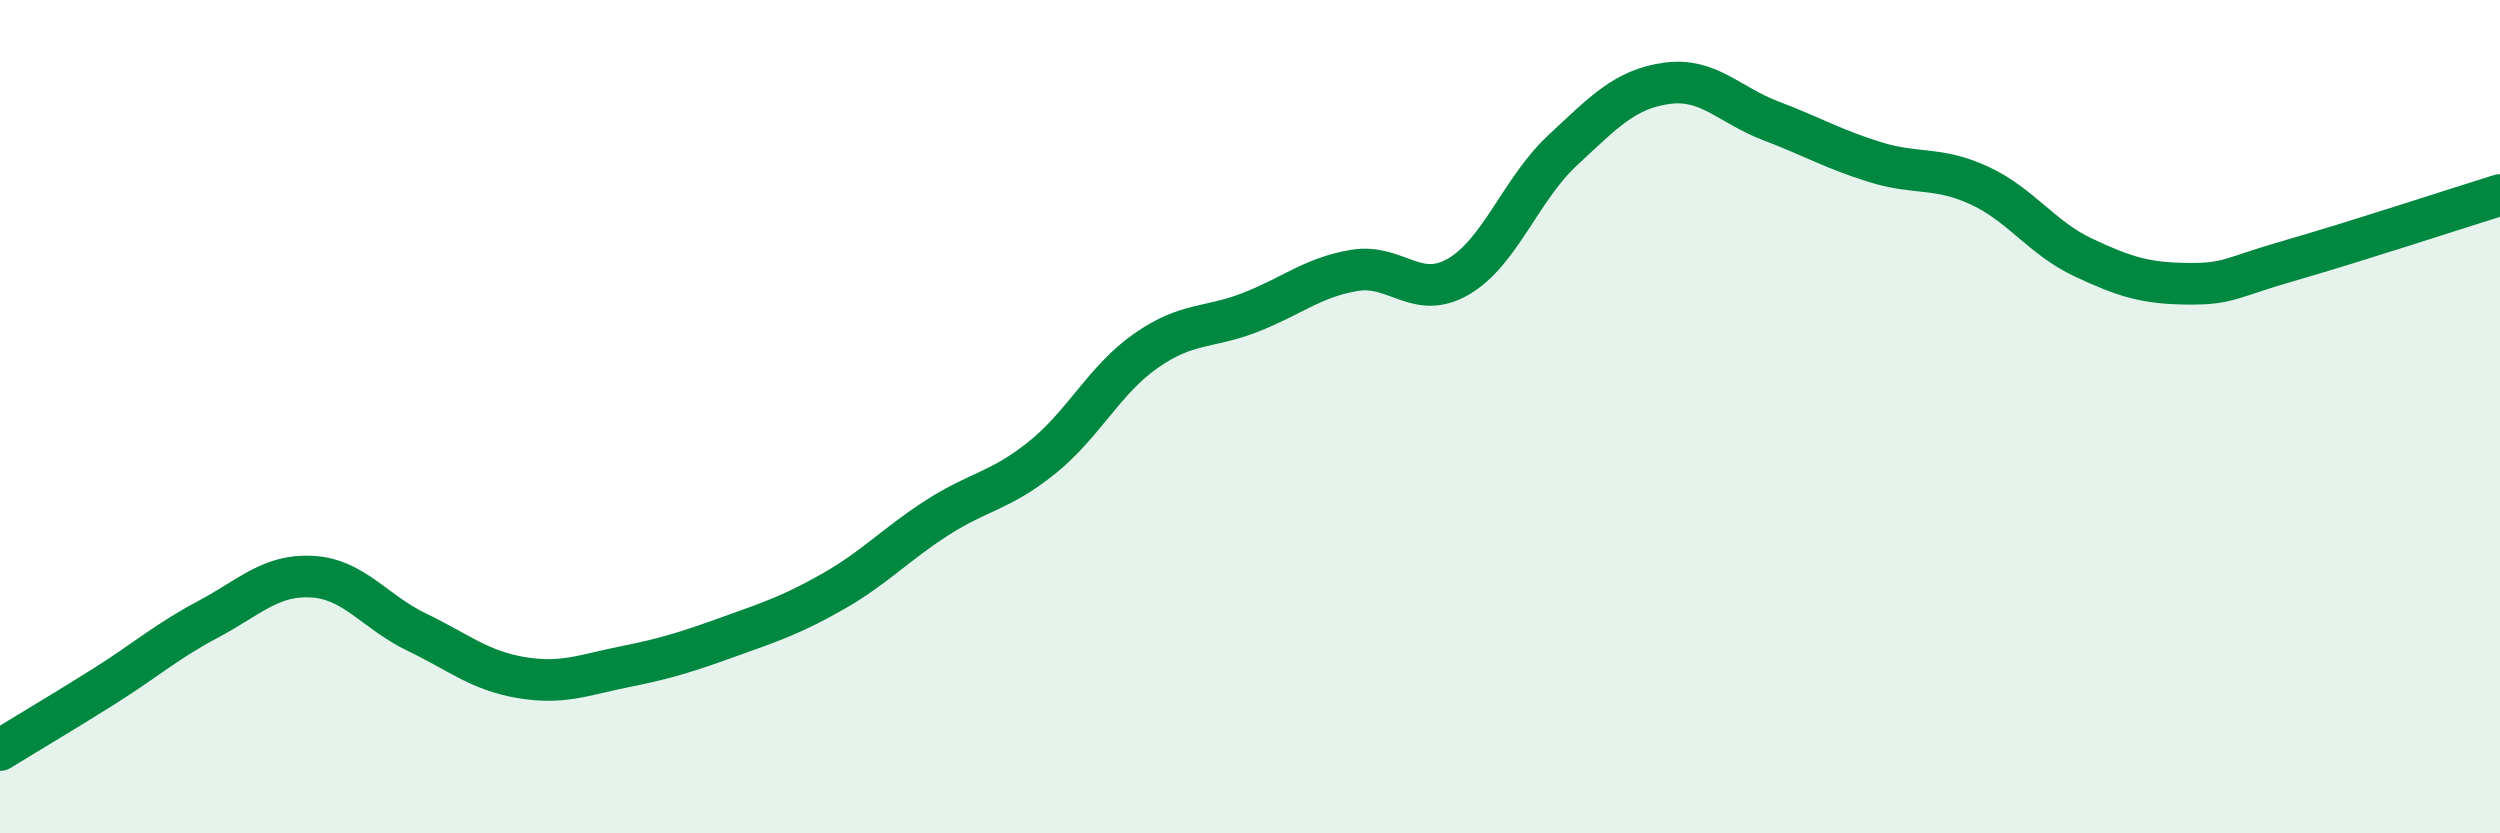 
    <svg width="60" height="20" viewBox="0 0 60 20" xmlns="http://www.w3.org/2000/svg">
      <path
        d="M 0,18 C 0.5,17.69 1.5,17.1 2.5,16.47 C 3.5,15.84 4,15.39 5,14.86 C 6,14.33 6.5,13.78 7.5,13.84 C 8.5,13.9 9,14.69 10,15.17 C 11,15.65 11.5,16.09 12.5,16.26 C 13.5,16.43 14,16.2 15,16 C 16,15.8 16.5,15.64 17.5,15.28 C 18.5,14.92 19,14.76 20,14.19 C 21,13.62 21.5,13.06 22.5,12.42 C 23.5,11.78 24,11.79 25,10.99 C 26,10.19 26.5,9.12 27.5,8.42 C 28.5,7.72 29,7.89 30,7.5 C 31,7.11 31.5,6.66 32.5,6.49 C 33.5,6.32 34,7.22 35,6.64 C 36,6.06 36.5,4.54 37.5,3.61 C 38.5,2.68 39,2.14 40,2 C 41,1.86 41.5,2.52 42.5,2.9 C 43.5,3.28 44,3.58 45,3.89 C 46,4.2 46.5,3.99 47.5,4.45 C 48.5,4.91 49,5.71 50,6.18 C 51,6.65 51.5,6.8 52.5,6.81 C 53.5,6.82 53.5,6.67 55,6.24 C 56.5,5.81 59,4.99 60,4.68L60 20L0 20Z"
        fill="#008740"
        opacity="0.1"
        stroke-linecap="round"
        stroke-linejoin="round"
      />
      <path
        d="M 0,18 C 0.5,17.69 1.5,17.1 2.5,16.47 C 3.5,15.84 4,15.39 5,14.86 C 6,14.33 6.5,13.78 7.5,13.84 C 8.5,13.9 9,14.69 10,15.17 C 11,15.65 11.5,16.09 12.5,16.26 C 13.5,16.43 14,16.2 15,16 C 16,15.8 16.5,15.64 17.5,15.28 C 18.5,14.92 19,14.76 20,14.19 C 21,13.62 21.5,13.06 22.5,12.42 C 23.5,11.78 24,11.79 25,10.99 C 26,10.19 26.5,9.12 27.5,8.42 C 28.5,7.72 29,7.89 30,7.5 C 31,7.11 31.5,6.66 32.5,6.49 C 33.5,6.32 34,7.22 35,6.64 C 36,6.06 36.5,4.54 37.5,3.61 C 38.5,2.68 39,2.14 40,2 C 41,1.86 41.5,2.52 42.5,2.9 C 43.5,3.28 44,3.58 45,3.89 C 46,4.2 46.5,3.99 47.5,4.45 C 48.5,4.91 49,5.71 50,6.18 C 51,6.65 51.5,6.8 52.5,6.81 C 53.5,6.82 53.5,6.67 55,6.24 C 56.5,5.81 59,4.99 60,4.68"
        stroke="#008740"
        stroke-width="1"
        fill="none"
        stroke-linecap="round"
        stroke-linejoin="round"
      />
    </svg>
  